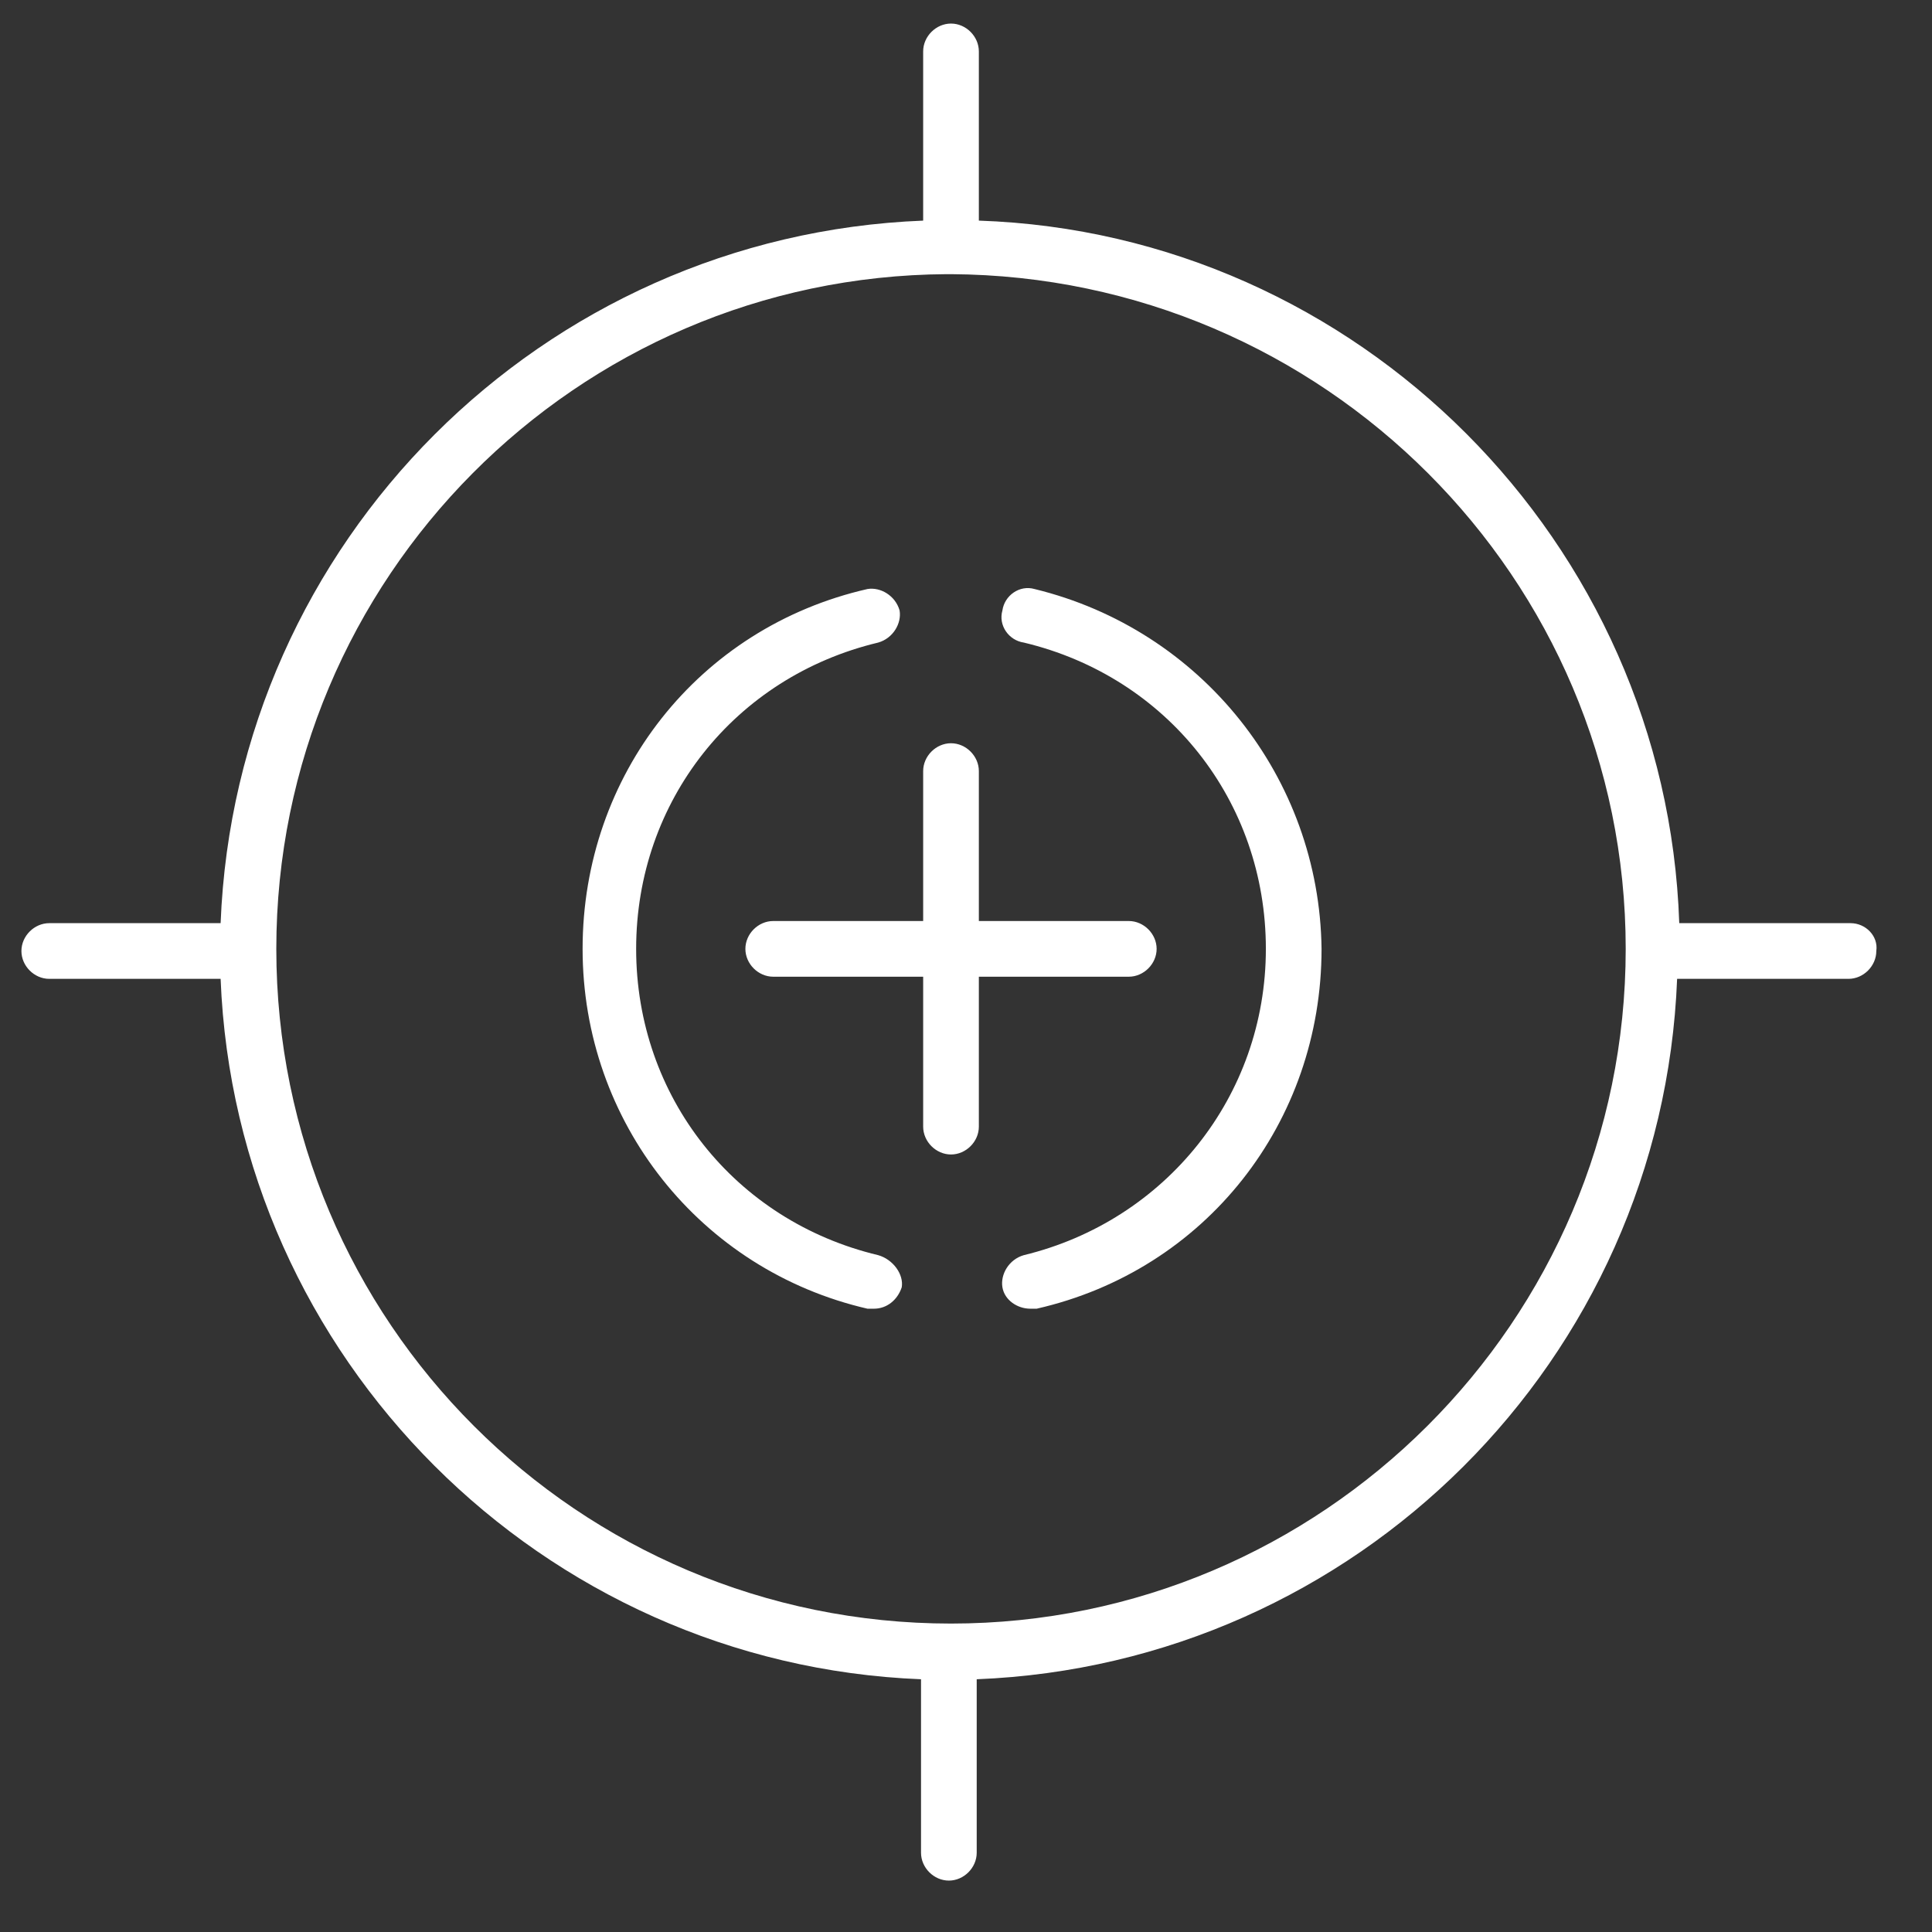<svg xmlns="http://www.w3.org/2000/svg" xmlns:xlink="http://www.w3.org/1999/xlink" id="Ebene_1" x="0px" y="0px" viewBox="0 0 90.2 90.2" style="enable-background:new 0 0 90.2 90.2;" xml:space="preserve"><rect x="0" y="0" width="90.2" height="90.2" fill="#333333" stroke="none"/><style type="text/css">	.st0{fill:#FFFFFF;}</style><g>	<path class="st0" d="M44.4,75.8c-17.4,0-31.5-14.1-31.5-31.5c0-17.3,14-31.4,31.3-31.5c0.1,0,0.1,0,0.1,0c0.1,0,0.1,0,0.1,0  C61.8,12.9,75.9,27,75.9,44.3C75.9,61.7,61.7,75.8,44.4,75.8 M86.4,43.1h-8c-0.6-17.8-15-32.2-32.7-32.8V2.4c0-0.7-0.6-1.3-1.3-1.3  s-1.3,0.6-1.3,1.3v7.9C25.3,11,11,25.3,10.3,43.1h-8c-0.7,0-1.3,0.6-1.3,1.3c0,0.7,0.6,1.3,1.3,1.3h8c0.7,17.7,15,32,32.7,32.7v8.1  c0,0.7,0.6,1.3,1.3,1.3s1.3-0.6,1.3-1.3v-8.1c17.7-0.7,32-14.9,32.7-32.7h8c0.7,0,1.3-0.6,1.3-1.3C87.7,43.7,87.1,43.1,86.4,43.1   M54,44.3c0-0.7-0.6-1.3-1.3-1.3h-7v-7c0-0.7-0.6-1.3-1.3-1.3s-1.3,0.6-1.3,1.3v7h-7c-0.7,0-1.3,0.6-1.3,1.3c0,0.7,0.6,1.3,1.3,1.3  h7v7c0,0.7,0.6,1.3,1.3,1.3s1.3-0.6,1.3-1.3v-7h7C53.4,45.6,54,45,54,44.3 M41,58.6c-6.7-1.6-11.3-7.4-11.3-14.3S34.3,31.6,41,30  c0.7-0.2,1.1-0.9,1-1.5c-0.2-0.7-0.9-1.1-1.5-1c-7.9,1.8-13.3,8.7-13.3,16.8c0,8.1,5.5,15,13.3,16.8c0.1,0,0.2,0,0.3,0  c0.6,0,1.1-0.4,1.3-1C42.2,59.5,41.7,58.8,41,58.6 M48.3,27.5c-0.7-0.2-1.4,0.3-1.5,1c-0.2,0.7,0.3,1.4,1,1.5  c6.7,1.6,11.3,7.4,11.3,14.3s-4.7,12.7-11.3,14.3c-0.7,0.2-1.1,0.9-1,1.5c0.1,0.6,0.7,1,1.3,1c0.1,0,0.2,0,0.3,0  c7.9-1.8,13.3-8.7,13.3-16.8C61.6,36.3,56.1,29.4,48.3,27.5"></path></g></svg>